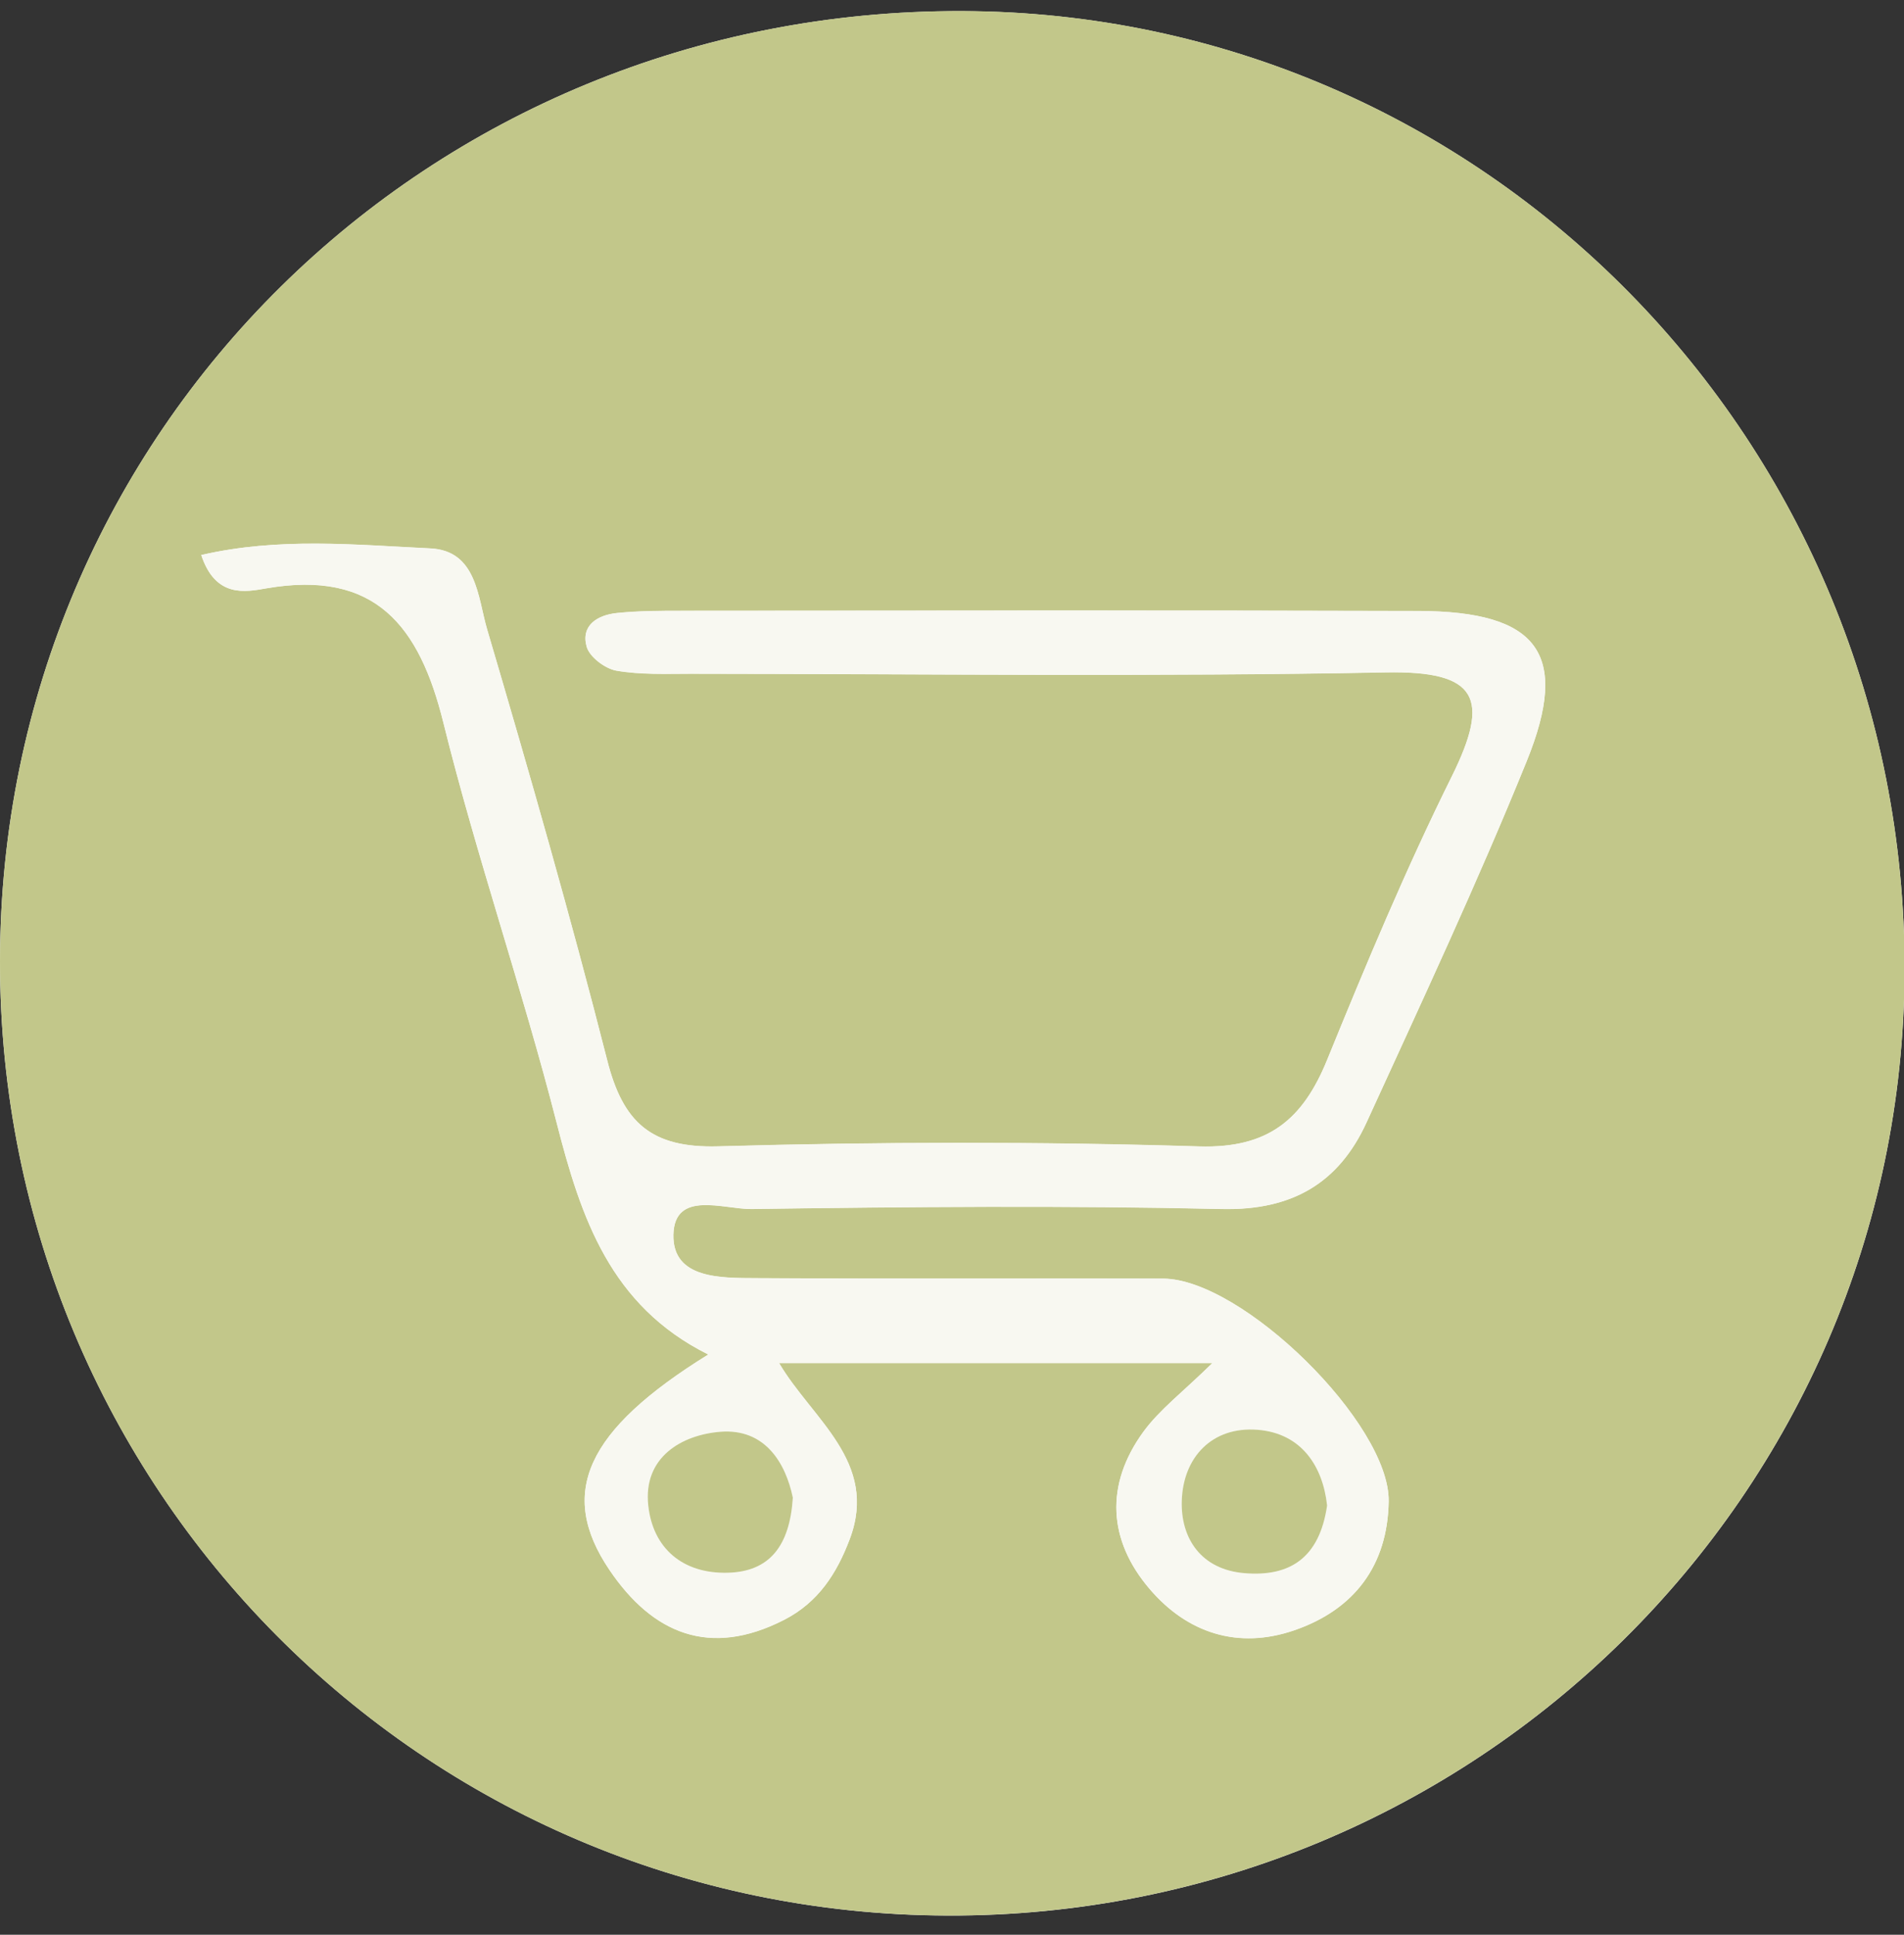 <!-- Generated by IcoMoon.io -->
<svg version="1.1" xmlns="http://www.w3.org/2000/svg" width="1008" height="1024" viewBox="0 0 1008 1024">
<rect x="0" y="0" width="1008" height="1024" fill="#333333" stroke="none"/>
<title></title>
<g id="icomoon-ignore">
</g>
<path fill="#fefefd" d="M0.003 508.751c-0.183 278.982 223.449 504.179 501.591 505.090 279.090 0.912 505.858-222.829 506.697-499.948 0.875-279.821-222.316-507.134-498.818-508.007-283.176-0.912-509.284 222.316-509.467 502.866z"></path>
<path fill="#c2c78a" d="M0.003 508.751c0.183-280.585 226.291-503.78 509.467-502.904 276.502 0.875 499.694 228.189 498.818 508.007-0.875 277.123-227.641 500.86-506.697 499.948-278.142-0.84-501.774-226.036-501.591-505.054zM106.55 293.761c7.548 22.862 23.482 19.543 34.493 17.649 57.613-9.956 80.985 19.762 93.674 71.068 17.649 71.175 41.788 140.75 59.981 211.818 12.798 50.064 28.333 96.774 80.292 122.628-65.087 40.291-79.746 73.439-52.361 113.985 22.898 33.876 53.201 46.563 92.509 26.435 18.086-9.26 27.859-24.577 34.712-42.698 15.424-40.876-20.056-63.591-37.41-93.201 77.411 0 150.631 0 229.427 0-15.751 15.46-28.003 24.649-36.61 36.463-20.311 27.967-18.671 57.319 3.39 83.137 19.909 23.299 46.746 32.125 76.646 21.807 31.723-10.939 49.3-34.275 49.881-68.115 0.693-41.131-77.558-117.849-119.453-117.961-71.688-0.183-143.373 0.183-215.061-0.255-18.596-0.108-44.704 0.693-44.159-23.081 0.585-23.701 26.765-13.311 41.386-13.529 82.99-1.166 166.019-1.895 248.973 0 37.155 0.84 61.915-13.673 76.646-45.906 28.99-63.372 58.56-126.564 84.741-191.106 23.117-56.957 5.981-79.309-57.319-79.491-130.174-0.402-260.311-0.183-390.488-0.108-11.305 0-22.643 0.072-33.876 1.202-10.136 1.058-19.106 6.418-16.009 17.721 1.496 5.468 9.737 11.703 15.751 12.762 12.873 2.225 26.252 1.64 39.452 1.64 122.628 0.072 245.253 1.64 367.841-0.728 48.934-0.947 55.461 13.784 34.967 55.134-24.247 48.862-45.361 99.362-65.962 149.938-12.834 31.505-31.031 46.965-67.82 45.834-84.813-2.59-169.812-2.443-254.624-0.036-35.333 0.983-50.319-12.615-58.632-45.289-19.507-76.575-41.313-152.601-63.665-228.407-4.923-16.737-5.432-41.605-30.045-42.771-39.746-1.933-80.184-6.016-121.279 3.463z"></path>
<path fill="#f8f8f1" d="M106.55 293.761c41.095-9.518 81.497-5.432 121.279-3.538 24.649 1.166 25.122 26.034 30.045 42.771 22.352 75.807 44.159 151.833 63.665 228.407 8.313 32.67 23.299 46.308 58.632 45.289 84.813-2.408 169.812-2.551 254.624 0.036 36.754 1.13 54.987-14.366 67.82-45.834 20.601-50.538 41.716-101.077 65.962-149.938 20.494-41.35 14.003-56.081-34.967-55.134-122.553 2.371-245.217 0.803-367.841 0.728-13.164 0-26.582 0.585-39.452-1.64-6.016-1.058-14.258-7.294-15.751-12.762-3.1-11.305 5.87-16.665 16.009-17.721 11.23-1.166 22.571-1.202 33.876-1.202 130.174-0.072 260.311-0.29 390.488 0.108 63.3 0.183 80.439 22.535 57.319 79.491-26.18 64.542-55.751 127.731-84.741 191.106-14.731 32.233-39.491 46.781-76.646 45.906-82.954-1.895-165.98-1.166-248.973 0-14.584 0.219-40.804-10.174-41.386 13.529-0.585 23.737 25.56 22.972 44.159 23.081 71.688 0.438 143.373 0.108 215.061 0.255 41.895 0.108 120.146 76.793 119.453 117.961-0.585 33.837-18.194 57.175-49.881 68.115-29.9 10.318-56.737 1.496-76.646-21.807-22.097-25.814-23.701-55.17-3.39-83.137 8.603-11.814 20.856-21.003 36.61-36.463-78.796 0-152.016 0-229.427 0 17.394 29.607 52.874 52.324 37.41 93.201-6.856 18.158-16.626 33.438-34.712 42.698-39.344 20.128-69.607 7.438-92.509-26.435-27.382-40.546-12.69-73.693 52.361-113.985-51.959-25.814-67.458-72.525-80.292-122.628-18.194-71.068-42.333-140.639-59.981-211.818-12.726-51.303-36.062-81.020-93.674-71.068-11.011 1.97-26.948 5.324-34.493-17.577zM702.581 796.81c-2.225-20.601-13.418-38.25-36.828-40.036-23.992-1.858-39.38 14.549-40.073 37.665-0.585 19.873 10.283 36.317 33.18 38.213 23.884 1.933 39.671-7.986 43.721-35.842zM419.735 792.691c-3.756-18.194-14.621-36.793-38.397-34.895-20.419 1.64-40.948 13.418-38.142 39.053 2.48 22.754 18.341 36.136 42.042 35.552 22.169-0.545 32.818-14.111 34.493-39.71z"></path>
<path fill="#c2c78a" d="M702.581 796.81c-4.047 27.859-19.801 37.812-43.756 35.807-22.898-1.895-33.765-18.341-33.18-38.213 0.693-23.155 16.081-39.527 40.073-37.665 23.447 1.823 34.64 19.471 36.865 40.073z"></path>
<path fill="#c2c78a" d="M419.735 792.691c-1.64 25.56-12.324 39.161-34.493 39.71-23.701 0.585-39.563-12.798-42.042-35.552-2.809-25.635 17.721-37.41 38.142-39.053 23.773-1.895 34.64 16.701 38.397 34.895z"></path>
</svg>
